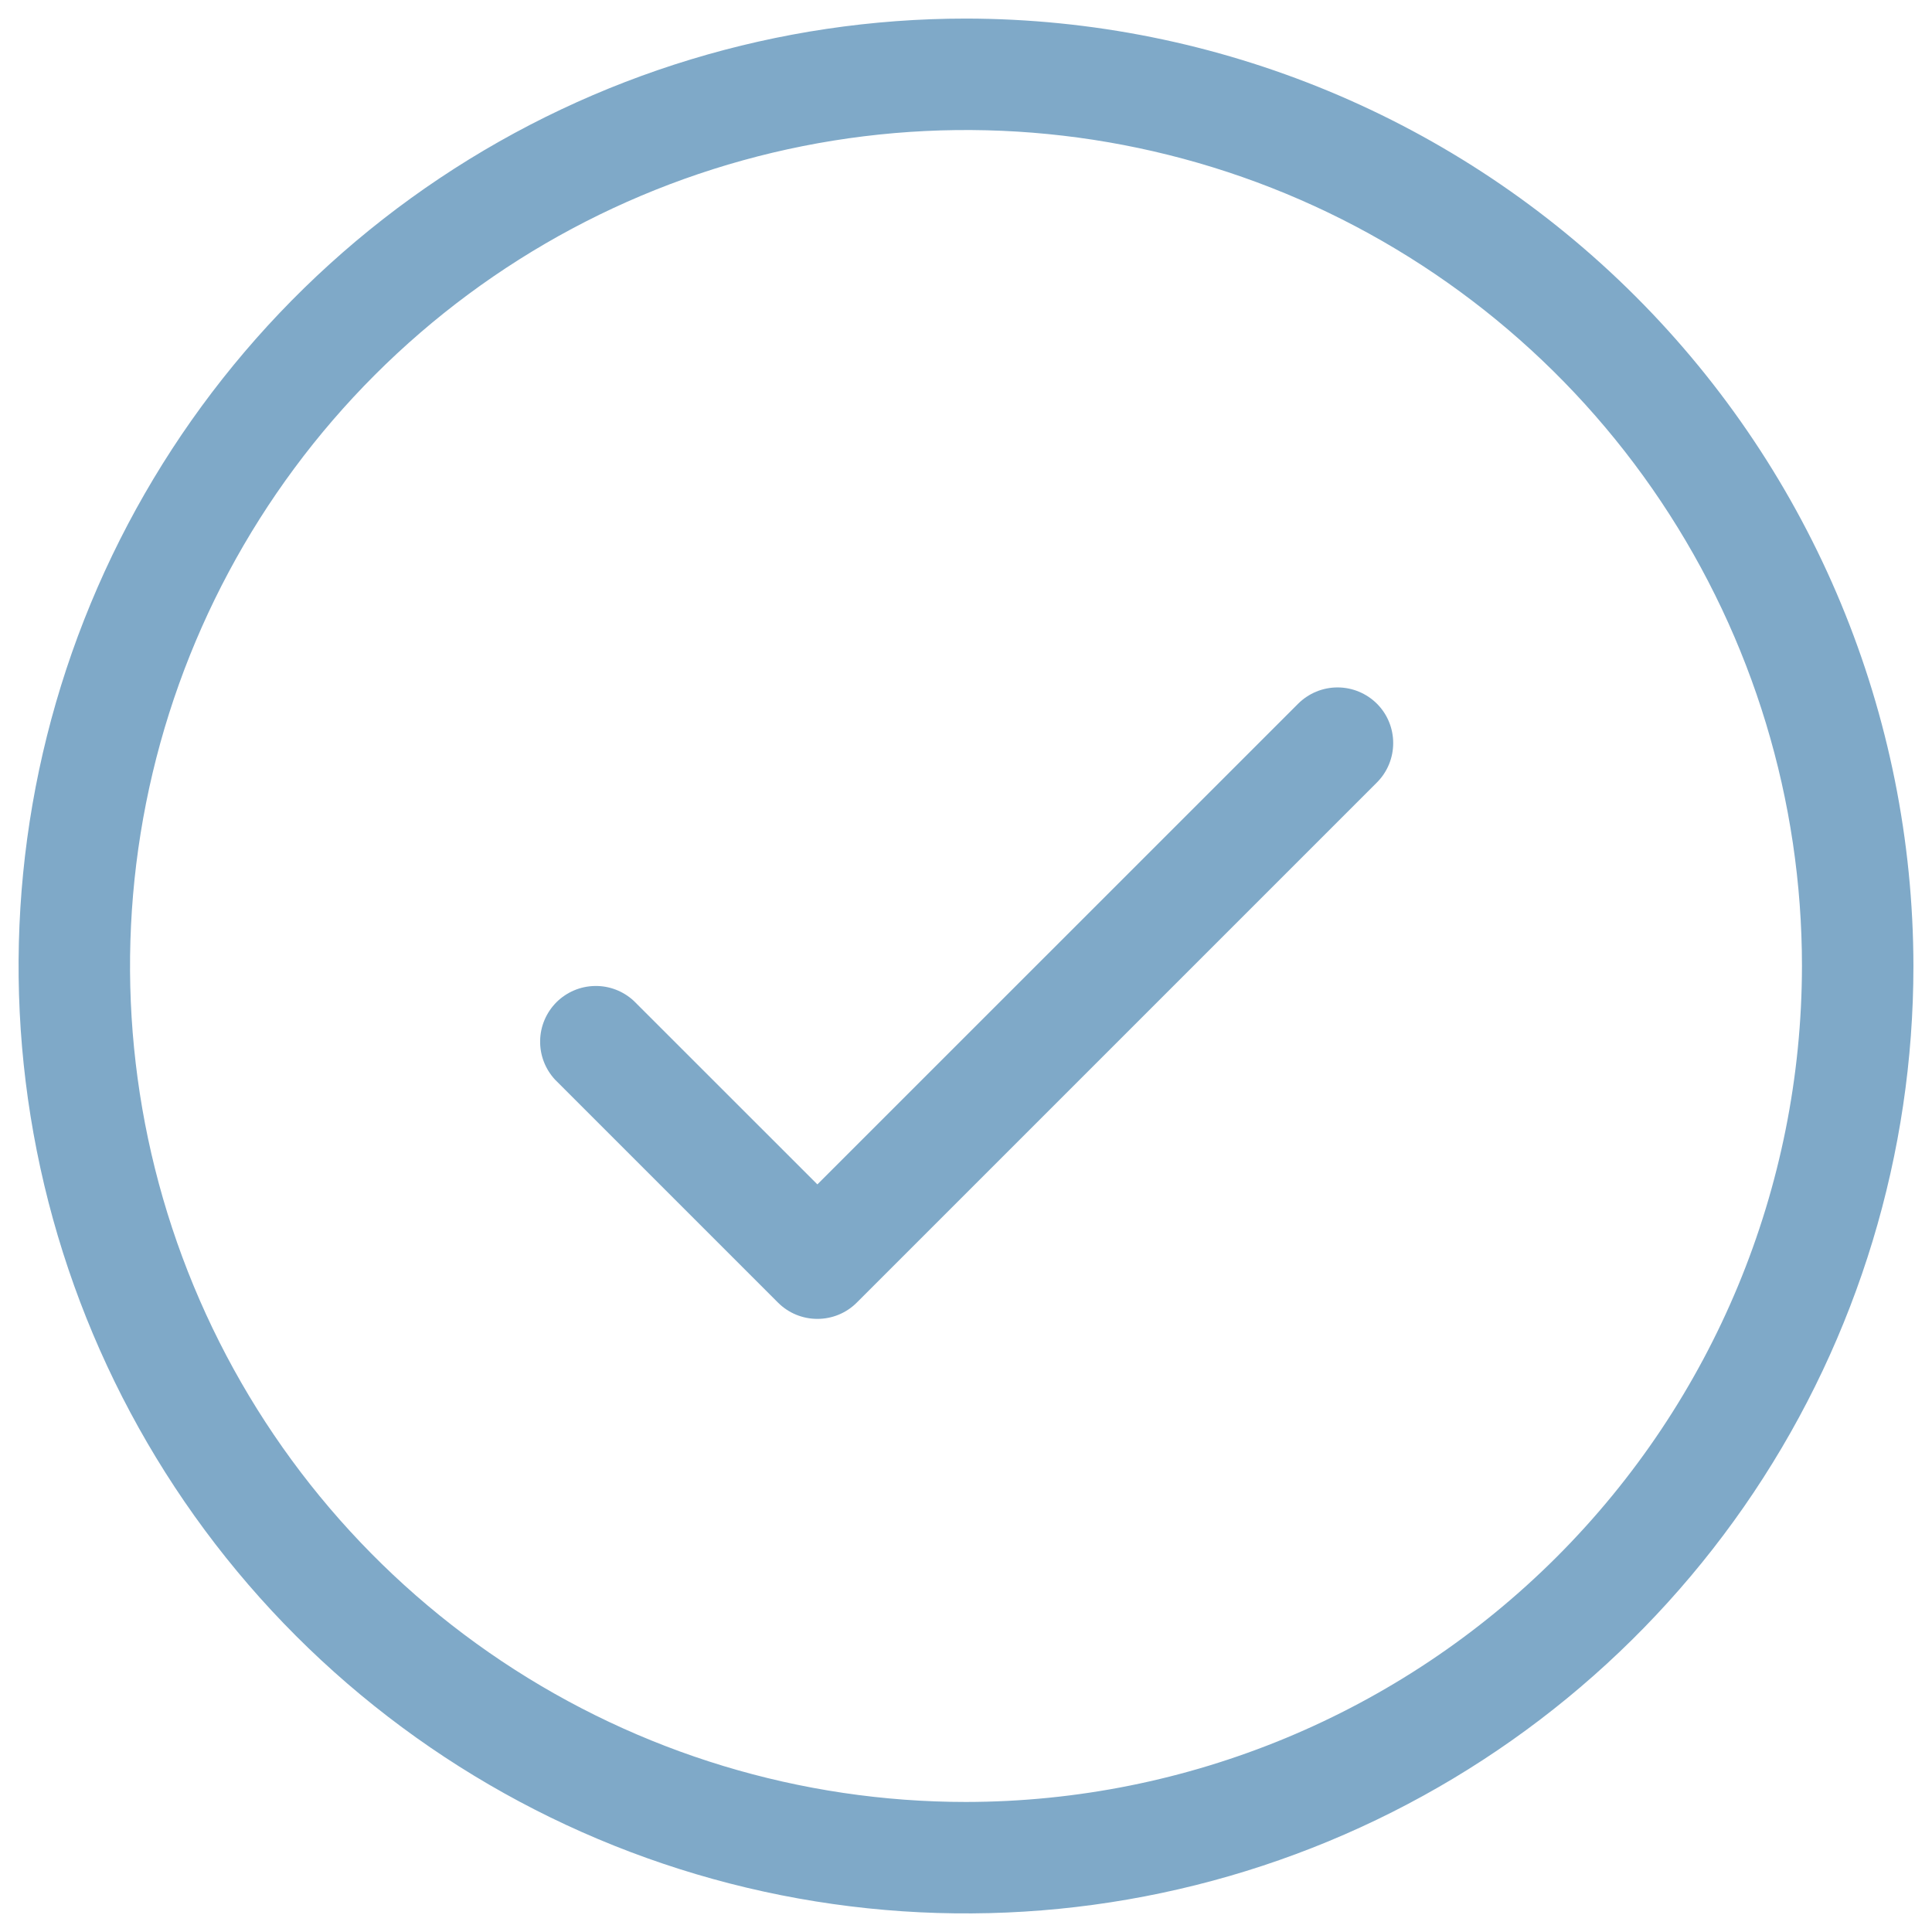 <svg width="26" height="26" viewBox="0 0 26 26" fill="none" xmlns="http://www.w3.org/2000/svg">
<path d="M18.53 9.47C18.671 9.611 18.749 9.801 18.749 10C18.749 10.199 18.671 10.389 18.53 10.53L11.53 17.53C11.389 17.671 11.199 17.749 11 17.749C10.801 17.749 10.611 17.671 10.47 17.53L7.47 14.53C7.338 14.388 7.265 14.2 7.269 14.005C7.272 13.811 7.351 13.626 7.488 13.488C7.626 13.351 7.811 13.272 8.005 13.269C8.2 13.265 8.388 13.338 8.53 13.47L11 15.939L17.47 9.47C17.611 9.33 17.801 9.251 18 9.251C18.199 9.251 18.389 9.33 18.53 9.47ZM25.75 13C25.75 15.522 25.002 17.987 23.601 20.084C22.2 22.18 20.209 23.814 17.879 24.779C15.55 25.744 12.986 25.997 10.513 25.505C8.039 25.013 5.768 23.799 3.984 22.016C2.201 20.233 0.987 17.961 0.495 15.487C0.003 13.014 0.256 10.45 1.221 8.121C2.186 5.791 3.82 3.8 5.916 2.399C8.013 0.998 10.478 0.25 13 0.25C16.38 0.254 19.621 1.599 22.011 3.989C24.401 6.379 25.746 9.62 25.75 13ZM24.25 13C24.25 10.775 23.59 8.6 22.354 6.75C21.118 4.9 19.361 3.458 17.305 2.606C15.249 1.755 12.988 1.532 10.805 1.966C8.623 2.4 6.618 3.472 5.045 5.045C3.472 6.618 2.4 8.623 1.966 10.805C1.532 12.988 1.755 15.249 2.606 17.305C3.458 19.361 4.9 21.118 6.75 22.354C8.6 23.59 10.775 24.25 13 24.25C15.983 24.247 18.842 23.06 20.951 20.951C23.06 18.842 24.247 15.983 24.25 13Z" fill="#7FA9C8"/>
</svg>
